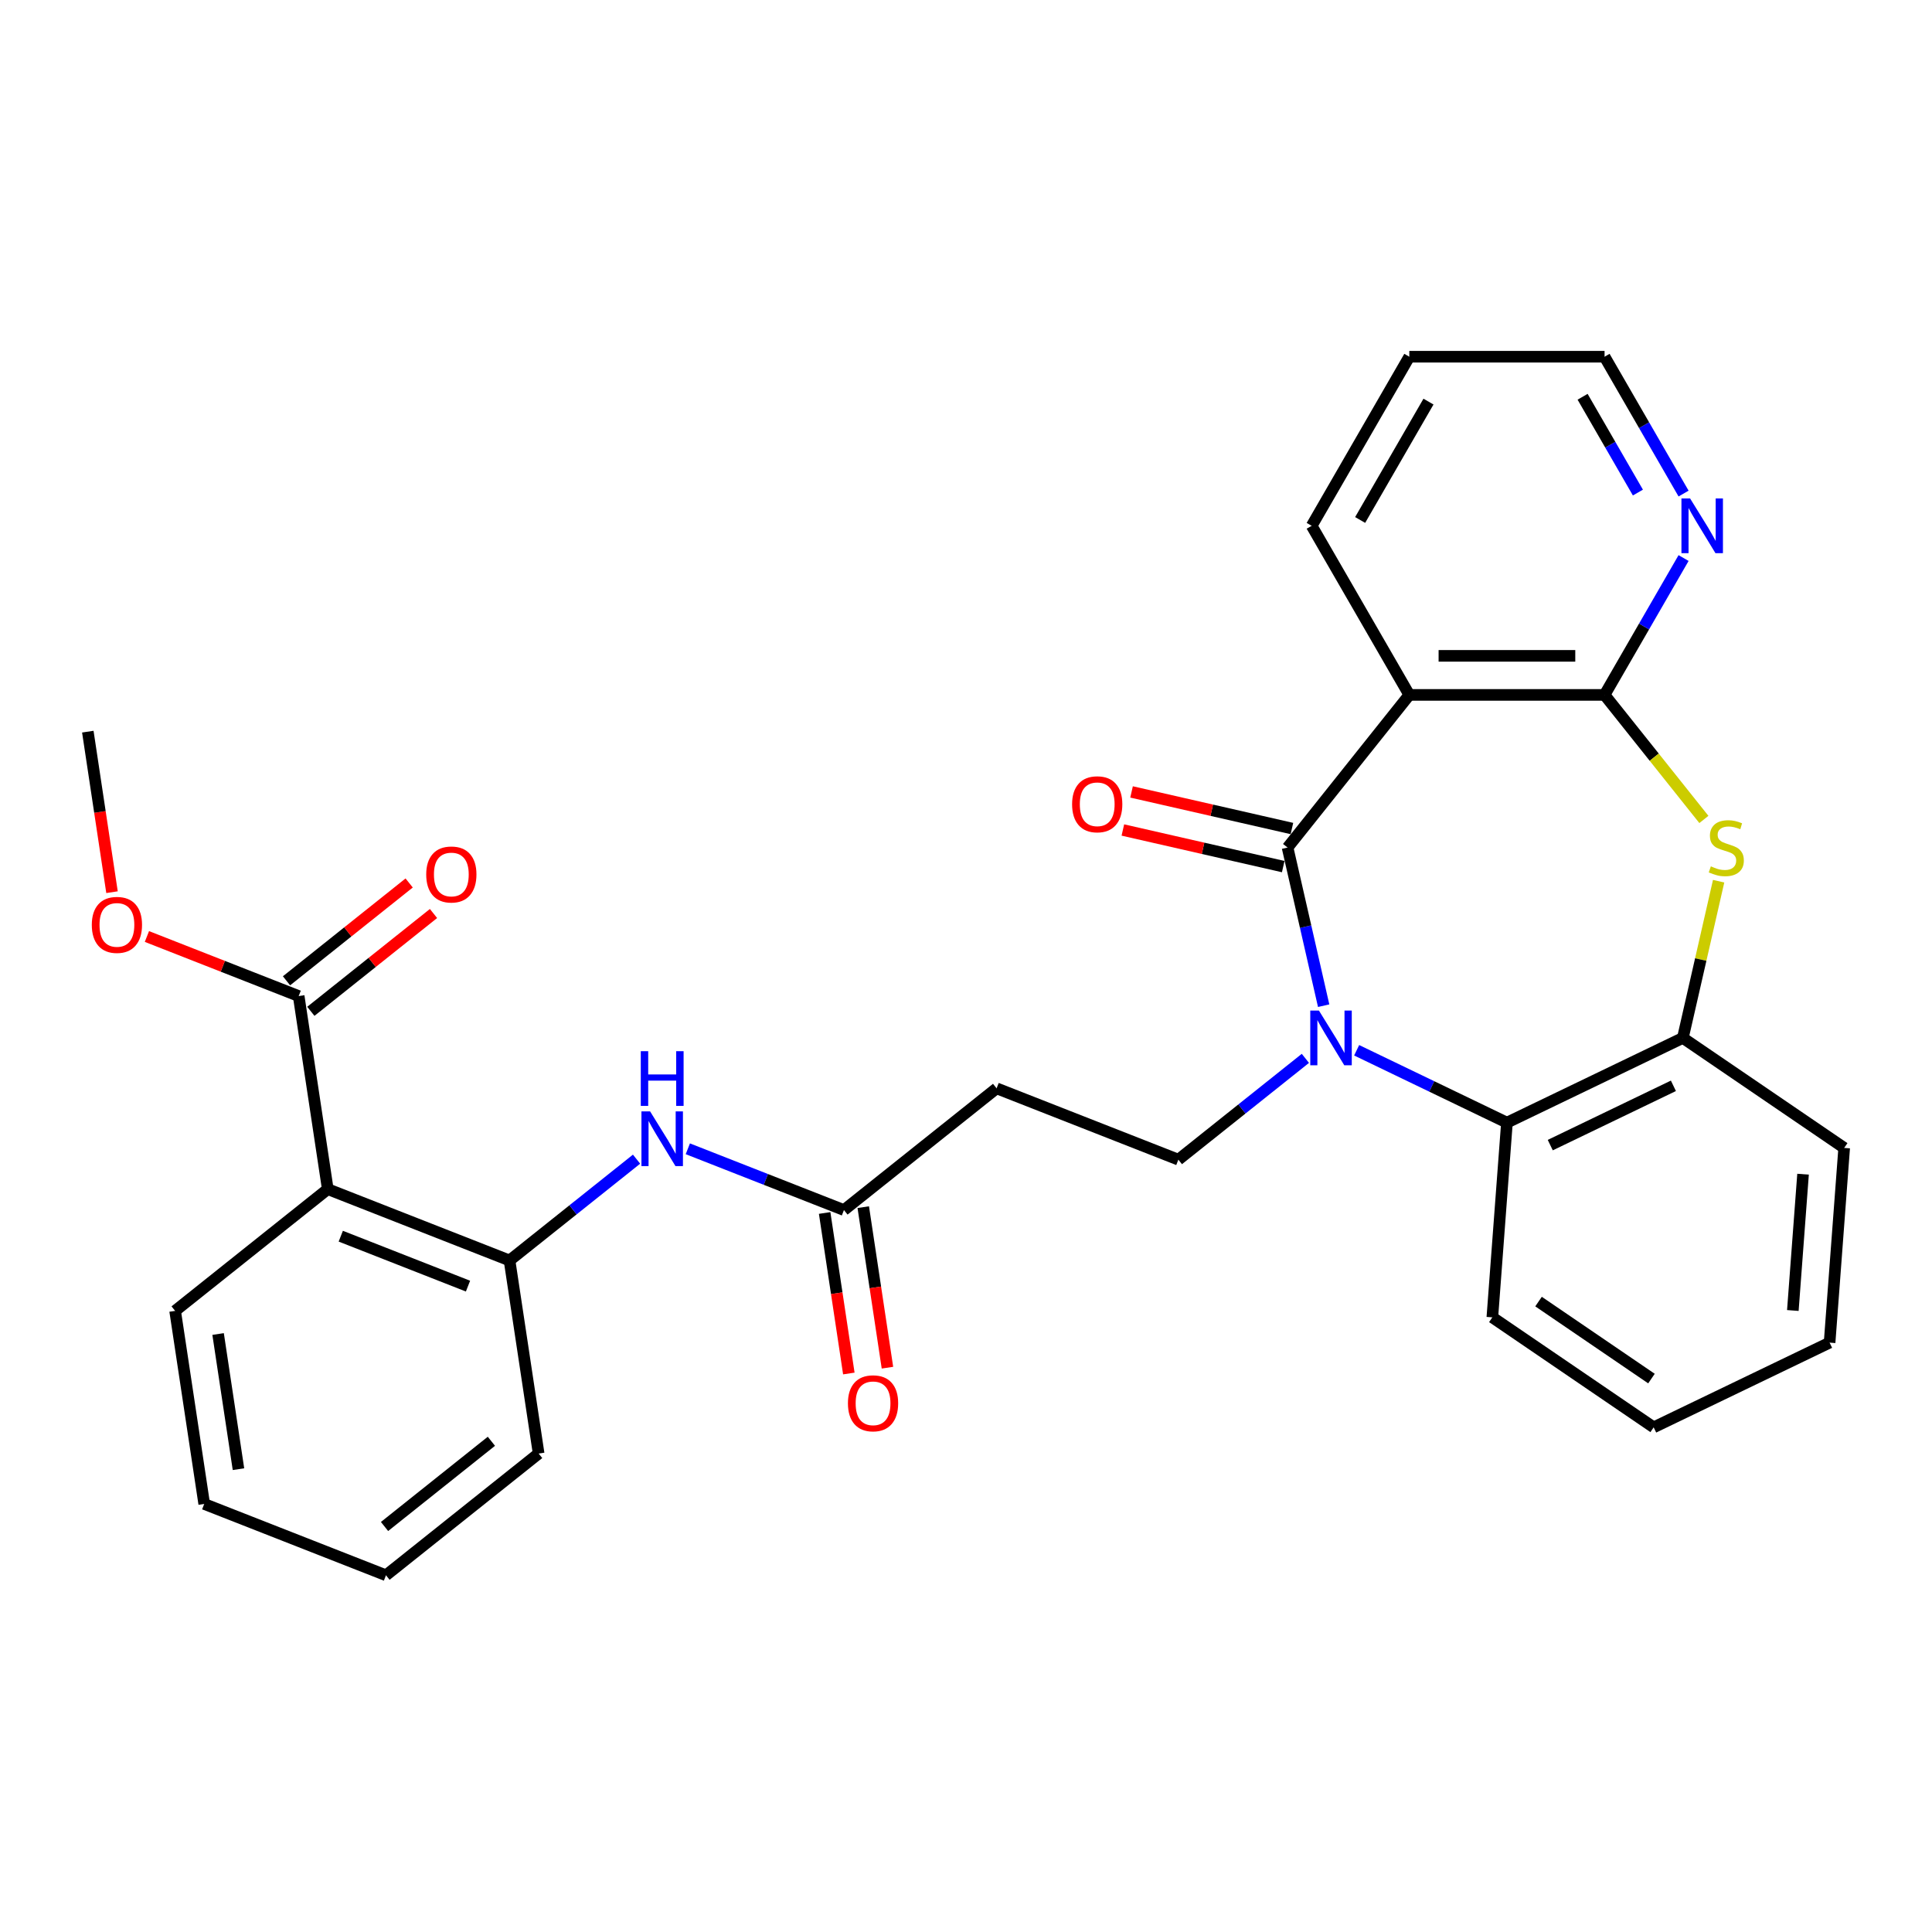 <?xml version='1.0' encoding='iso-8859-1'?>
<svg version='1.1' baseProfile='full'
              xmlns='http://www.w3.org/2000/svg'
                      xmlns:rdkit='http://www.rdkit.org/xml'
                      xmlns:xlink='http://www.w3.org/1999/xlink'
                  xml:space='preserve'
width='1000px' height='1000px' viewBox='0 0 1000 1000'>
<!-- END OF HEADER -->
<rect style='opacity:1.0;fill:#FFFFFF;stroke:none' width='1000' height='1000' x='0' y='0'> </rect>
<path class='bond-0' d='M 685.124,520.54 L 675.784,479.619' style='fill:none;fill-rule:evenodd;stroke:#0000FF;stroke-width:6px;stroke-linecap:butt;stroke-linejoin:miter;stroke-opacity:1' />
<path class='bond-0' d='M 675.784,479.619 L 666.444,438.697' style='fill:none;fill-rule:evenodd;stroke:#000000;stroke-width:6px;stroke-linecap:butt;stroke-linejoin:miter;stroke-opacity:1' />
<path class='bond-4' d='M 702.199,543.616 L 741.094,562.346' style='fill:none;fill-rule:evenodd;stroke:#0000FF;stroke-width:6px;stroke-linecap:butt;stroke-linejoin:miter;stroke-opacity:1' />
<path class='bond-4' d='M 741.094,562.346 L 779.988,581.077' style='fill:none;fill-rule:evenodd;stroke:#000000;stroke-width:6px;stroke-linecap:butt;stroke-linejoin:miter;stroke-opacity:1' />
<path class='bond-8' d='M 675.666,547.807 L 642.792,574.023' style='fill:none;fill-rule:evenodd;stroke:#0000FF;stroke-width:6px;stroke-linecap:butt;stroke-linejoin:miter;stroke-opacity:1' />
<path class='bond-8' d='M 642.792,574.023 L 609.918,600.239' style='fill:none;fill-rule:evenodd;stroke:#000000;stroke-width:6px;stroke-linecap:butt;stroke-linejoin:miter;stroke-opacity:1' />
<path class='bond-1' d='M 666.444,438.697 L 729.456,359.683' style='fill:none;fill-rule:evenodd;stroke:#000000;stroke-width:6px;stroke-linecap:butt;stroke-linejoin:miter;stroke-opacity:1' />
<path class='bond-14' d='M 668.693,428.844 L 627.192,419.372' style='fill:none;fill-rule:evenodd;stroke:#000000;stroke-width:6px;stroke-linecap:butt;stroke-linejoin:miter;stroke-opacity:1' />
<path class='bond-14' d='M 627.192,419.372 L 585.69,409.899' style='fill:none;fill-rule:evenodd;stroke:#FF0000;stroke-width:6px;stroke-linecap:butt;stroke-linejoin:miter;stroke-opacity:1' />
<path class='bond-14' d='M 664.195,448.55 L 622.694,439.078' style='fill:none;fill-rule:evenodd;stroke:#000000;stroke-width:6px;stroke-linecap:butt;stroke-linejoin:miter;stroke-opacity:1' />
<path class='bond-14' d='M 622.694,439.078 L 581.192,429.605' style='fill:none;fill-rule:evenodd;stroke:#FF0000;stroke-width:6px;stroke-linecap:butt;stroke-linejoin:miter;stroke-opacity:1' />
<path class='bond-2' d='M 729.456,359.683 L 830.52,359.683' style='fill:none;fill-rule:evenodd;stroke:#000000;stroke-width:6px;stroke-linecap:butt;stroke-linejoin:miter;stroke-opacity:1' />
<path class='bond-2' d='M 744.616,339.47 L 815.36,339.47' style='fill:none;fill-rule:evenodd;stroke:#000000;stroke-width:6px;stroke-linecap:butt;stroke-linejoin:miter;stroke-opacity:1' />
<path class='bond-18' d='M 729.456,359.683 L 678.924,272.159' style='fill:none;fill-rule:evenodd;stroke:#000000;stroke-width:6px;stroke-linecap:butt;stroke-linejoin:miter;stroke-opacity:1' />
<path class='bond-13' d='M 830.52,359.683 L 850.968,324.264' style='fill:none;fill-rule:evenodd;stroke:#000000;stroke-width:6px;stroke-linecap:butt;stroke-linejoin:miter;stroke-opacity:1' />
<path class='bond-13' d='M 850.968,324.264 L 871.417,288.846' style='fill:none;fill-rule:evenodd;stroke:#0000FF;stroke-width:6px;stroke-linecap:butt;stroke-linejoin:miter;stroke-opacity:1' />
<path class='bond-30' d='M 830.52,359.683 L 856.222,391.913' style='fill:none;fill-rule:evenodd;stroke:#000000;stroke-width:6px;stroke-linecap:butt;stroke-linejoin:miter;stroke-opacity:1' />
<path class='bond-30' d='M 856.222,391.913 L 881.925,424.143' style='fill:none;fill-rule:evenodd;stroke:#CCCC00;stroke-width:6px;stroke-linecap:butt;stroke-linejoin:miter;stroke-opacity:1' />
<path class='bond-3' d='M 889.559,456.104 L 880.301,496.665' style='fill:none;fill-rule:evenodd;stroke:#CCCC00;stroke-width:6px;stroke-linecap:butt;stroke-linejoin:miter;stroke-opacity:1' />
<path class='bond-3' d='M 880.301,496.665 L 871.043,537.227' style='fill:none;fill-rule:evenodd;stroke:#000000;stroke-width:6px;stroke-linecap:butt;stroke-linejoin:miter;stroke-opacity:1' />
<path class='bond-6' d='M 779.988,581.077 L 871.043,537.227' style='fill:none;fill-rule:evenodd;stroke:#000000;stroke-width:6px;stroke-linecap:butt;stroke-linejoin:miter;stroke-opacity:1' />
<path class='bond-6' d='M 802.416,592.71 L 866.155,562.015' style='fill:none;fill-rule:evenodd;stroke:#000000;stroke-width:6px;stroke-linecap:butt;stroke-linejoin:miter;stroke-opacity:1' />
<path class='bond-20' d='M 779.988,581.077 L 772.435,681.857' style='fill:none;fill-rule:evenodd;stroke:#000000;stroke-width:6px;stroke-linecap:butt;stroke-linejoin:miter;stroke-opacity:1' />
<path class='bond-5' d='M 169.657,615.495 L 263.735,652.418' style='fill:none;fill-rule:evenodd;stroke:#000000;stroke-width:6px;stroke-linecap:butt;stroke-linejoin:miter;stroke-opacity:1' />
<path class='bond-5' d='M 176.384,639.849 L 242.238,665.695' style='fill:none;fill-rule:evenodd;stroke:#000000;stroke-width:6px;stroke-linecap:butt;stroke-linejoin:miter;stroke-opacity:1' />
<path class='bond-9' d='M 169.657,615.495 L 154.595,515.56' style='fill:none;fill-rule:evenodd;stroke:#000000;stroke-width:6px;stroke-linecap:butt;stroke-linejoin:miter;stroke-opacity:1' />
<path class='bond-19' d='M 169.657,615.495 L 90.643,678.507' style='fill:none;fill-rule:evenodd;stroke:#000000;stroke-width:6px;stroke-linecap:butt;stroke-linejoin:miter;stroke-opacity:1' />
<path class='bond-21' d='M 871.043,537.227 L 954.545,594.158' style='fill:none;fill-rule:evenodd;stroke:#000000;stroke-width:6px;stroke-linecap:butt;stroke-linejoin:miter;stroke-opacity:1' />
<path class='bond-7' d='M 263.735,652.418 L 296.609,626.202' style='fill:none;fill-rule:evenodd;stroke:#000000;stroke-width:6px;stroke-linecap:butt;stroke-linejoin:miter;stroke-opacity:1' />
<path class='bond-7' d='M 296.609,626.202 L 329.483,599.985' style='fill:none;fill-rule:evenodd;stroke:#0000FF;stroke-width:6px;stroke-linecap:butt;stroke-linejoin:miter;stroke-opacity:1' />
<path class='bond-22' d='M 263.735,652.418 L 278.797,752.352' style='fill:none;fill-rule:evenodd;stroke:#000000;stroke-width:6px;stroke-linecap:butt;stroke-linejoin:miter;stroke-opacity:1' />
<path class='bond-12' d='M 609.918,600.239 L 515.841,563.316' style='fill:none;fill-rule:evenodd;stroke:#000000;stroke-width:6px;stroke-linecap:butt;stroke-linejoin:miter;stroke-opacity:1' />
<path class='bond-15' d='M 160.896,523.462 L 192.64,498.147' style='fill:none;fill-rule:evenodd;stroke:#000000;stroke-width:6px;stroke-linecap:butt;stroke-linejoin:miter;stroke-opacity:1' />
<path class='bond-15' d='M 192.64,498.147 L 224.384,472.832' style='fill:none;fill-rule:evenodd;stroke:#FF0000;stroke-width:6px;stroke-linecap:butt;stroke-linejoin:miter;stroke-opacity:1' />
<path class='bond-15' d='M 148.293,507.659 L 180.037,482.344' style='fill:none;fill-rule:evenodd;stroke:#000000;stroke-width:6px;stroke-linecap:butt;stroke-linejoin:miter;stroke-opacity:1' />
<path class='bond-15' d='M 180.037,482.344 L 211.781,457.029' style='fill:none;fill-rule:evenodd;stroke:#FF0000;stroke-width:6px;stroke-linecap:butt;stroke-linejoin:miter;stroke-opacity:1' />
<path class='bond-17' d='M 154.595,515.56 L 115.319,500.146' style='fill:none;fill-rule:evenodd;stroke:#000000;stroke-width:6px;stroke-linecap:butt;stroke-linejoin:miter;stroke-opacity:1' />
<path class='bond-17' d='M 115.319,500.146 L 76.044,484.732' style='fill:none;fill-rule:evenodd;stroke:#FF0000;stroke-width:6px;stroke-linecap:butt;stroke-linejoin:miter;stroke-opacity:1' />
<path class='bond-10' d='M 356.016,594.612 L 396.421,610.47' style='fill:none;fill-rule:evenodd;stroke:#0000FF;stroke-width:6px;stroke-linecap:butt;stroke-linejoin:miter;stroke-opacity:1' />
<path class='bond-10' d='M 396.421,610.47 L 436.826,626.328' style='fill:none;fill-rule:evenodd;stroke:#000000;stroke-width:6px;stroke-linecap:butt;stroke-linejoin:miter;stroke-opacity:1' />
<path class='bond-11' d='M 436.826,626.328 L 515.841,563.316' style='fill:none;fill-rule:evenodd;stroke:#000000;stroke-width:6px;stroke-linecap:butt;stroke-linejoin:miter;stroke-opacity:1' />
<path class='bond-16' d='M 426.833,627.835 L 433.095,669.379' style='fill:none;fill-rule:evenodd;stroke:#000000;stroke-width:6px;stroke-linecap:butt;stroke-linejoin:miter;stroke-opacity:1' />
<path class='bond-16' d='M 433.095,669.379 L 439.357,710.923' style='fill:none;fill-rule:evenodd;stroke:#FF0000;stroke-width:6px;stroke-linecap:butt;stroke-linejoin:miter;stroke-opacity:1' />
<path class='bond-16' d='M 446.82,624.822 L 453.082,666.366' style='fill:none;fill-rule:evenodd;stroke:#000000;stroke-width:6px;stroke-linecap:butt;stroke-linejoin:miter;stroke-opacity:1' />
<path class='bond-16' d='M 453.082,666.366 L 459.343,707.91' style='fill:none;fill-rule:evenodd;stroke:#FF0000;stroke-width:6px;stroke-linecap:butt;stroke-linejoin:miter;stroke-opacity:1' />
<path class='bond-32' d='M 871.417,255.473 L 850.968,220.054' style='fill:none;fill-rule:evenodd;stroke:#0000FF;stroke-width:6px;stroke-linecap:butt;stroke-linejoin:miter;stroke-opacity:1' />
<path class='bond-32' d='M 850.968,220.054 L 830.52,184.636' style='fill:none;fill-rule:evenodd;stroke:#000000;stroke-width:6px;stroke-linecap:butt;stroke-linejoin:miter;stroke-opacity:1' />
<path class='bond-32' d='M 847.778,254.953 L 833.464,230.16' style='fill:none;fill-rule:evenodd;stroke:#0000FF;stroke-width:6px;stroke-linecap:butt;stroke-linejoin:miter;stroke-opacity:1' />
<path class='bond-32' d='M 833.464,230.16 L 819.15,205.368' style='fill:none;fill-rule:evenodd;stroke:#000000;stroke-width:6px;stroke-linecap:butt;stroke-linejoin:miter;stroke-opacity:1' />
<path class='bond-24' d='M 57.978,461.791 L 51.716,420.247' style='fill:none;fill-rule:evenodd;stroke:#FF0000;stroke-width:6px;stroke-linecap:butt;stroke-linejoin:miter;stroke-opacity:1' />
<path class='bond-24' d='M 51.716,420.247 L 45.455,378.703' style='fill:none;fill-rule:evenodd;stroke:#000000;stroke-width:6px;stroke-linecap:butt;stroke-linejoin:miter;stroke-opacity:1' />
<path class='bond-25' d='M 678.924,272.159 L 729.456,184.636' style='fill:none;fill-rule:evenodd;stroke:#000000;stroke-width:6px;stroke-linecap:butt;stroke-linejoin:miter;stroke-opacity:1' />
<path class='bond-25' d='M 704.009,269.137 L 739.381,207.871' style='fill:none;fill-rule:evenodd;stroke:#000000;stroke-width:6px;stroke-linecap:butt;stroke-linejoin:miter;stroke-opacity:1' />
<path class='bond-33' d='M 90.643,678.507 L 105.705,778.442' style='fill:none;fill-rule:evenodd;stroke:#000000;stroke-width:6px;stroke-linecap:butt;stroke-linejoin:miter;stroke-opacity:1' />
<path class='bond-33' d='M 112.889,690.485 L 123.433,760.439' style='fill:none;fill-rule:evenodd;stroke:#000000;stroke-width:6px;stroke-linecap:butt;stroke-linejoin:miter;stroke-opacity:1' />
<path class='bond-27' d='M 772.435,681.857 L 855.938,738.789' style='fill:none;fill-rule:evenodd;stroke:#000000;stroke-width:6px;stroke-linecap:butt;stroke-linejoin:miter;stroke-opacity:1' />
<path class='bond-27' d='M 796.347,673.697 L 854.799,713.548' style='fill:none;fill-rule:evenodd;stroke:#000000;stroke-width:6px;stroke-linecap:butt;stroke-linejoin:miter;stroke-opacity:1' />
<path class='bond-31' d='M 954.545,594.158 L 946.993,694.939' style='fill:none;fill-rule:evenodd;stroke:#000000;stroke-width:6px;stroke-linecap:butt;stroke-linejoin:miter;stroke-opacity:1' />
<path class='bond-31' d='M 933.256,607.765 L 927.97,678.311' style='fill:none;fill-rule:evenodd;stroke:#000000;stroke-width:6px;stroke-linecap:butt;stroke-linejoin:miter;stroke-opacity:1' />
<path class='bond-29' d='M 278.797,752.352 L 199.783,815.364' style='fill:none;fill-rule:evenodd;stroke:#000000;stroke-width:6px;stroke-linecap:butt;stroke-linejoin:miter;stroke-opacity:1' />
<path class='bond-29' d='M 254.343,746.001 L 199.033,790.11' style='fill:none;fill-rule:evenodd;stroke:#000000;stroke-width:6px;stroke-linecap:butt;stroke-linejoin:miter;stroke-opacity:1' />
<path class='bond-23' d='M 830.52,184.636 L 729.456,184.636' style='fill:none;fill-rule:evenodd;stroke:#000000;stroke-width:6px;stroke-linecap:butt;stroke-linejoin:miter;stroke-opacity:1' />
<path class='bond-26' d='M 105.705,778.442 L 199.783,815.364' style='fill:none;fill-rule:evenodd;stroke:#000000;stroke-width:6px;stroke-linecap:butt;stroke-linejoin:miter;stroke-opacity:1' />
<path class='bond-28' d='M 855.938,738.789 L 946.993,694.939' style='fill:none;fill-rule:evenodd;stroke:#000000;stroke-width:6px;stroke-linecap:butt;stroke-linejoin:miter;stroke-opacity:1' />
<path  class='atom-0' d='M 682.673 523.067
L 691.953 538.067
Q 692.873 539.547, 694.353 542.227
Q 695.833 544.907, 695.913 545.067
L 695.913 523.067
L 699.673 523.067
L 699.673 551.387
L 695.793 551.387
L 685.833 534.987
Q 684.673 533.067, 683.433 530.867
Q 682.233 528.667, 681.873 527.987
L 681.873 551.387
L 678.193 551.387
L 678.193 523.067
L 682.673 523.067
' fill='#0000FF'/>
<path  class='atom-4' d='M 885.532 448.417
Q 885.852 448.537, 887.172 449.097
Q 888.492 449.657, 889.932 450.017
Q 891.412 450.337, 892.852 450.337
Q 895.532 450.337, 897.092 449.057
Q 898.652 447.737, 898.652 445.457
Q 898.652 443.897, 897.852 442.937
Q 897.092 441.977, 895.892 441.457
Q 894.692 440.937, 892.692 440.337
Q 890.172 439.577, 888.652 438.857
Q 887.172 438.137, 886.092 436.617
Q 885.052 435.097, 885.052 432.537
Q 885.052 428.977, 887.452 426.777
Q 889.892 424.577, 894.692 424.577
Q 897.972 424.577, 901.692 426.137
L 900.772 429.217
Q 897.372 427.817, 894.812 427.817
Q 892.052 427.817, 890.532 428.977
Q 889.012 430.097, 889.052 432.057
Q 889.052 433.577, 889.812 434.497
Q 890.612 435.417, 891.732 435.937
Q 892.892 436.457, 894.812 437.057
Q 897.372 437.857, 898.892 438.657
Q 900.412 439.457, 901.492 441.097
Q 902.612 442.697, 902.612 445.457
Q 902.612 449.377, 899.972 451.497
Q 897.372 453.577, 893.012 453.577
Q 890.492 453.577, 888.572 453.017
Q 886.692 452.497, 884.452 451.577
L 885.532 448.417
' fill='#CCCC00'/>
<path  class='atom-11' d='M 336.489 575.246
L 345.769 590.246
Q 346.689 591.726, 348.169 594.406
Q 349.649 597.086, 349.729 597.246
L 349.729 575.246
L 353.489 575.246
L 353.489 603.566
L 349.609 603.566
L 339.649 587.166
Q 338.489 585.246, 337.249 583.046
Q 336.049 580.846, 335.689 580.166
L 335.689 603.566
L 332.009 603.566
L 332.009 575.246
L 336.489 575.246
' fill='#0000FF'/>
<path  class='atom-11' d='M 331.669 544.094
L 335.509 544.094
L 335.509 556.134
L 349.989 556.134
L 349.989 544.094
L 353.829 544.094
L 353.829 572.414
L 349.989 572.414
L 349.989 559.334
L 335.509 559.334
L 335.509 572.414
L 331.669 572.414
L 331.669 544.094
' fill='#0000FF'/>
<path  class='atom-14' d='M 874.791 257.999
L 884.071 272.999
Q 884.991 274.479, 886.471 277.159
Q 887.951 279.839, 888.031 279.999
L 888.031 257.999
L 891.791 257.999
L 891.791 286.319
L 887.911 286.319
L 877.951 269.919
Q 876.791 267.999, 875.551 265.799
Q 874.351 263.599, 873.991 262.919
L 873.991 286.319
L 870.311 286.319
L 870.311 257.999
L 874.791 257.999
' fill='#0000FF'/>
<path  class='atom-15' d='M 554.915 416.289
Q 554.915 409.489, 558.275 405.689
Q 561.635 401.889, 567.915 401.889
Q 574.195 401.889, 577.555 405.689
Q 580.915 409.489, 580.915 416.289
Q 580.915 423.169, 577.515 427.089
Q 574.115 430.969, 567.915 430.969
Q 561.675 430.969, 558.275 427.089
Q 554.915 423.209, 554.915 416.289
M 567.915 427.769
Q 572.235 427.769, 574.555 424.889
Q 576.915 421.969, 576.915 416.289
Q 576.915 410.729, 574.555 407.929
Q 572.235 405.089, 567.915 405.089
Q 563.595 405.089, 561.235 407.889
Q 558.915 410.689, 558.915 416.289
Q 558.915 422.009, 561.235 424.889
Q 563.595 427.769, 567.915 427.769
' fill='#FF0000'/>
<path  class='atom-16' d='M 220.609 452.628
Q 220.609 445.828, 223.969 442.028
Q 227.329 438.228, 233.609 438.228
Q 239.889 438.228, 243.249 442.028
Q 246.609 445.828, 246.609 452.628
Q 246.609 459.508, 243.209 463.428
Q 239.809 467.308, 233.609 467.308
Q 227.369 467.308, 223.969 463.428
Q 220.609 459.548, 220.609 452.628
M 233.609 464.108
Q 237.929 464.108, 240.249 461.228
Q 242.609 458.308, 242.609 452.628
Q 242.609 447.068, 240.249 444.268
Q 237.929 441.428, 233.609 441.428
Q 229.289 441.428, 226.929 444.228
Q 224.609 447.028, 224.609 452.628
Q 224.609 458.348, 226.929 461.228
Q 229.289 464.108, 233.609 464.108
' fill='#FF0000'/>
<path  class='atom-17' d='M 438.889 726.343
Q 438.889 719.543, 442.249 715.743
Q 445.609 711.943, 451.889 711.943
Q 458.169 711.943, 461.529 715.743
Q 464.889 719.543, 464.889 726.343
Q 464.889 733.223, 461.489 737.143
Q 458.089 741.023, 451.889 741.023
Q 445.649 741.023, 442.249 737.143
Q 438.889 733.263, 438.889 726.343
M 451.889 737.823
Q 456.209 737.823, 458.529 734.943
Q 460.889 732.023, 460.889 726.343
Q 460.889 720.783, 458.529 717.983
Q 456.209 715.143, 451.889 715.143
Q 447.569 715.143, 445.209 717.943
Q 442.889 720.743, 442.889 726.343
Q 442.889 732.063, 445.209 734.943
Q 447.569 737.823, 451.889 737.823
' fill='#FF0000'/>
<path  class='atom-18' d='M 47.517 478.718
Q 47.517 471.918, 50.877 468.118
Q 54.237 464.318, 60.517 464.318
Q 66.797 464.318, 70.157 468.118
Q 73.517 471.918, 73.517 478.718
Q 73.517 485.598, 70.117 489.518
Q 66.717 493.398, 60.517 493.398
Q 54.277 493.398, 50.877 489.518
Q 47.517 485.638, 47.517 478.718
M 60.517 490.198
Q 64.837 490.198, 67.157 487.318
Q 69.517 484.398, 69.517 478.718
Q 69.517 473.158, 67.157 470.358
Q 64.837 467.518, 60.517 467.518
Q 56.197 467.518, 53.837 470.318
Q 51.517 473.118, 51.517 478.718
Q 51.517 484.438, 53.837 487.318
Q 56.197 490.198, 60.517 490.198
' fill='#FF0000'/>
</svg>
